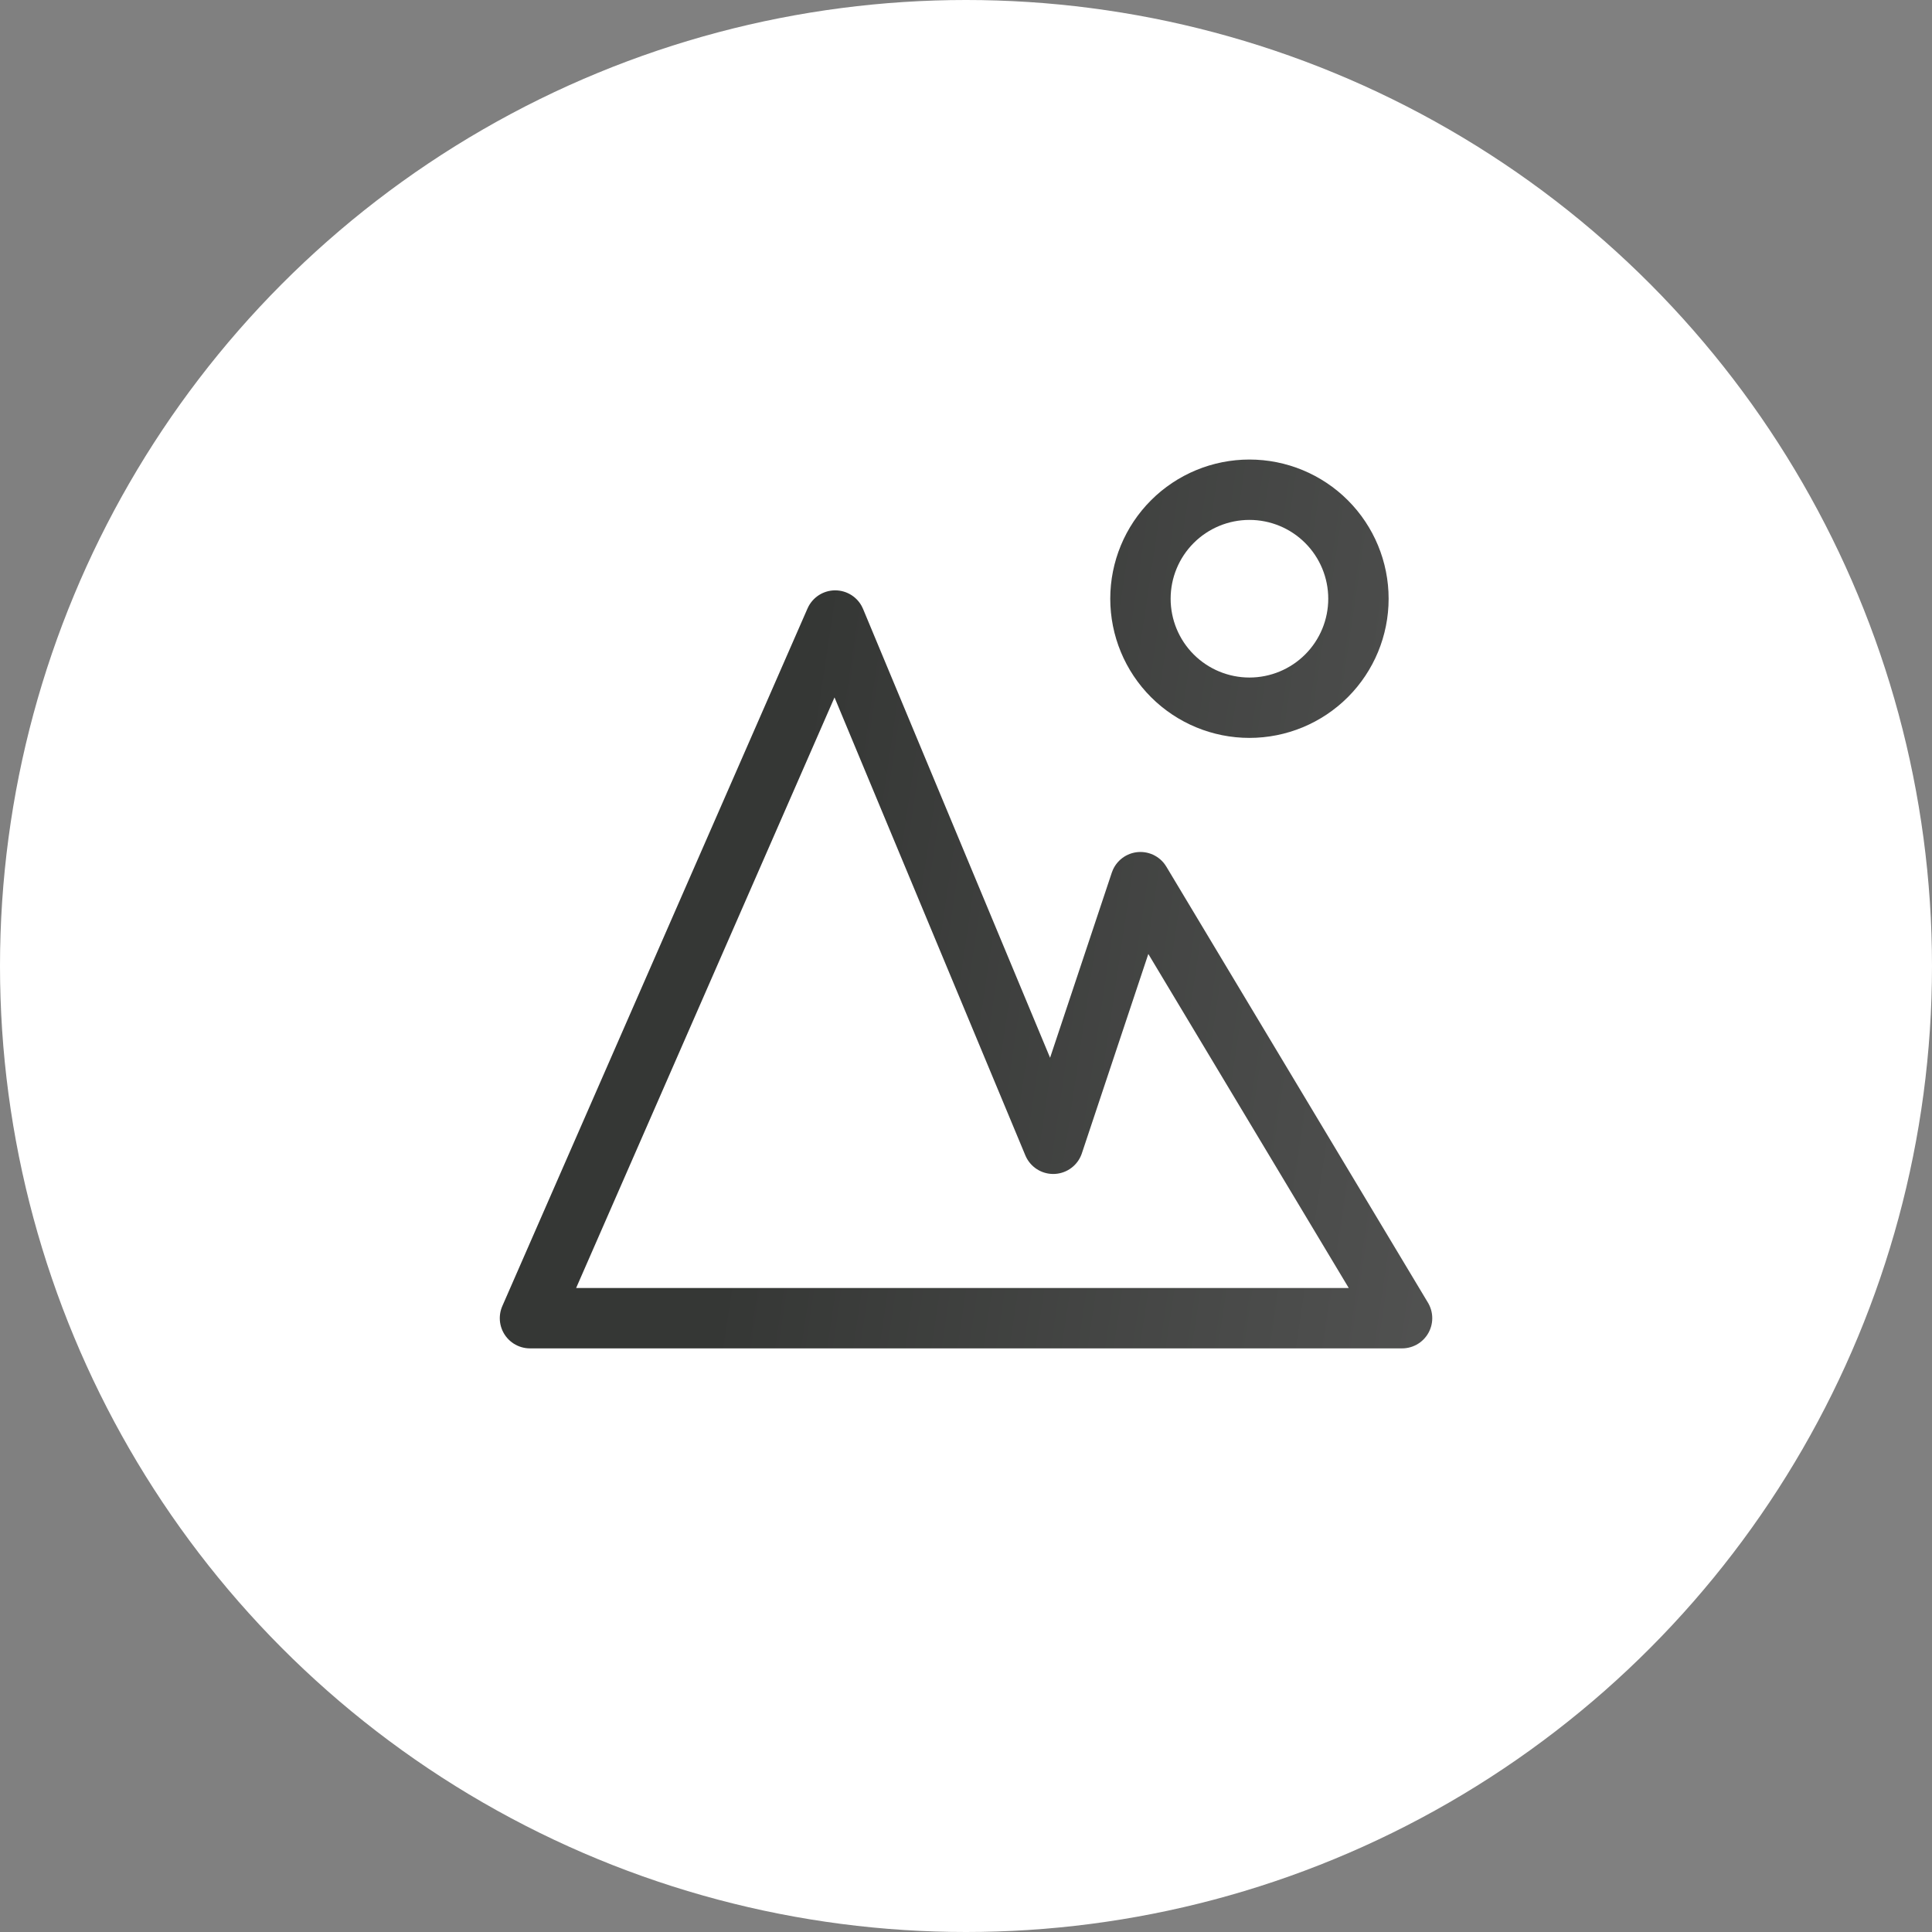 <svg width="48" height="48" viewBox="0 0 48 48" fill="none" xmlns="http://www.w3.org/2000/svg">
<rect x="0" y="0" width="48" height="48" fill="#808080" stroke="none"/>
<circle cx="24" cy="24" r="24" fill="white"/>
<path d="M13.167 32.75L20.75 15.417L26.167 28.417L28.334 21.917L34.834 32.75H13.167ZM31.042 17.583C31.76 17.583 32.449 17.298 32.957 16.79C33.465 16.282 33.75 15.593 33.75 14.875C33.75 14.157 33.465 13.468 32.957 12.96C32.449 12.452 31.76 12.167 31.042 12.167C30.324 12.167 29.635 12.452 29.127 12.96C28.619 13.468 28.334 14.157 28.334 14.875C28.334 15.593 28.619 16.282 29.127 16.79C29.635 17.298 30.324 17.583 31.042 17.583Z" stroke="url(#paint0_linear_349_1273)" stroke-width="1.5" stroke-linejoin="round"/>
<defs>
<linearGradient id="paint0_linear_349_1273" x1="19.654" y1="19.996" x2="48.123" y2="24.238" gradientUnits="userSpaceOnUse">
<stop stop-color="#353735"/>
<stop offset="1" stop-color="#626262"/>
</linearGradient>
</defs>
</svg>
